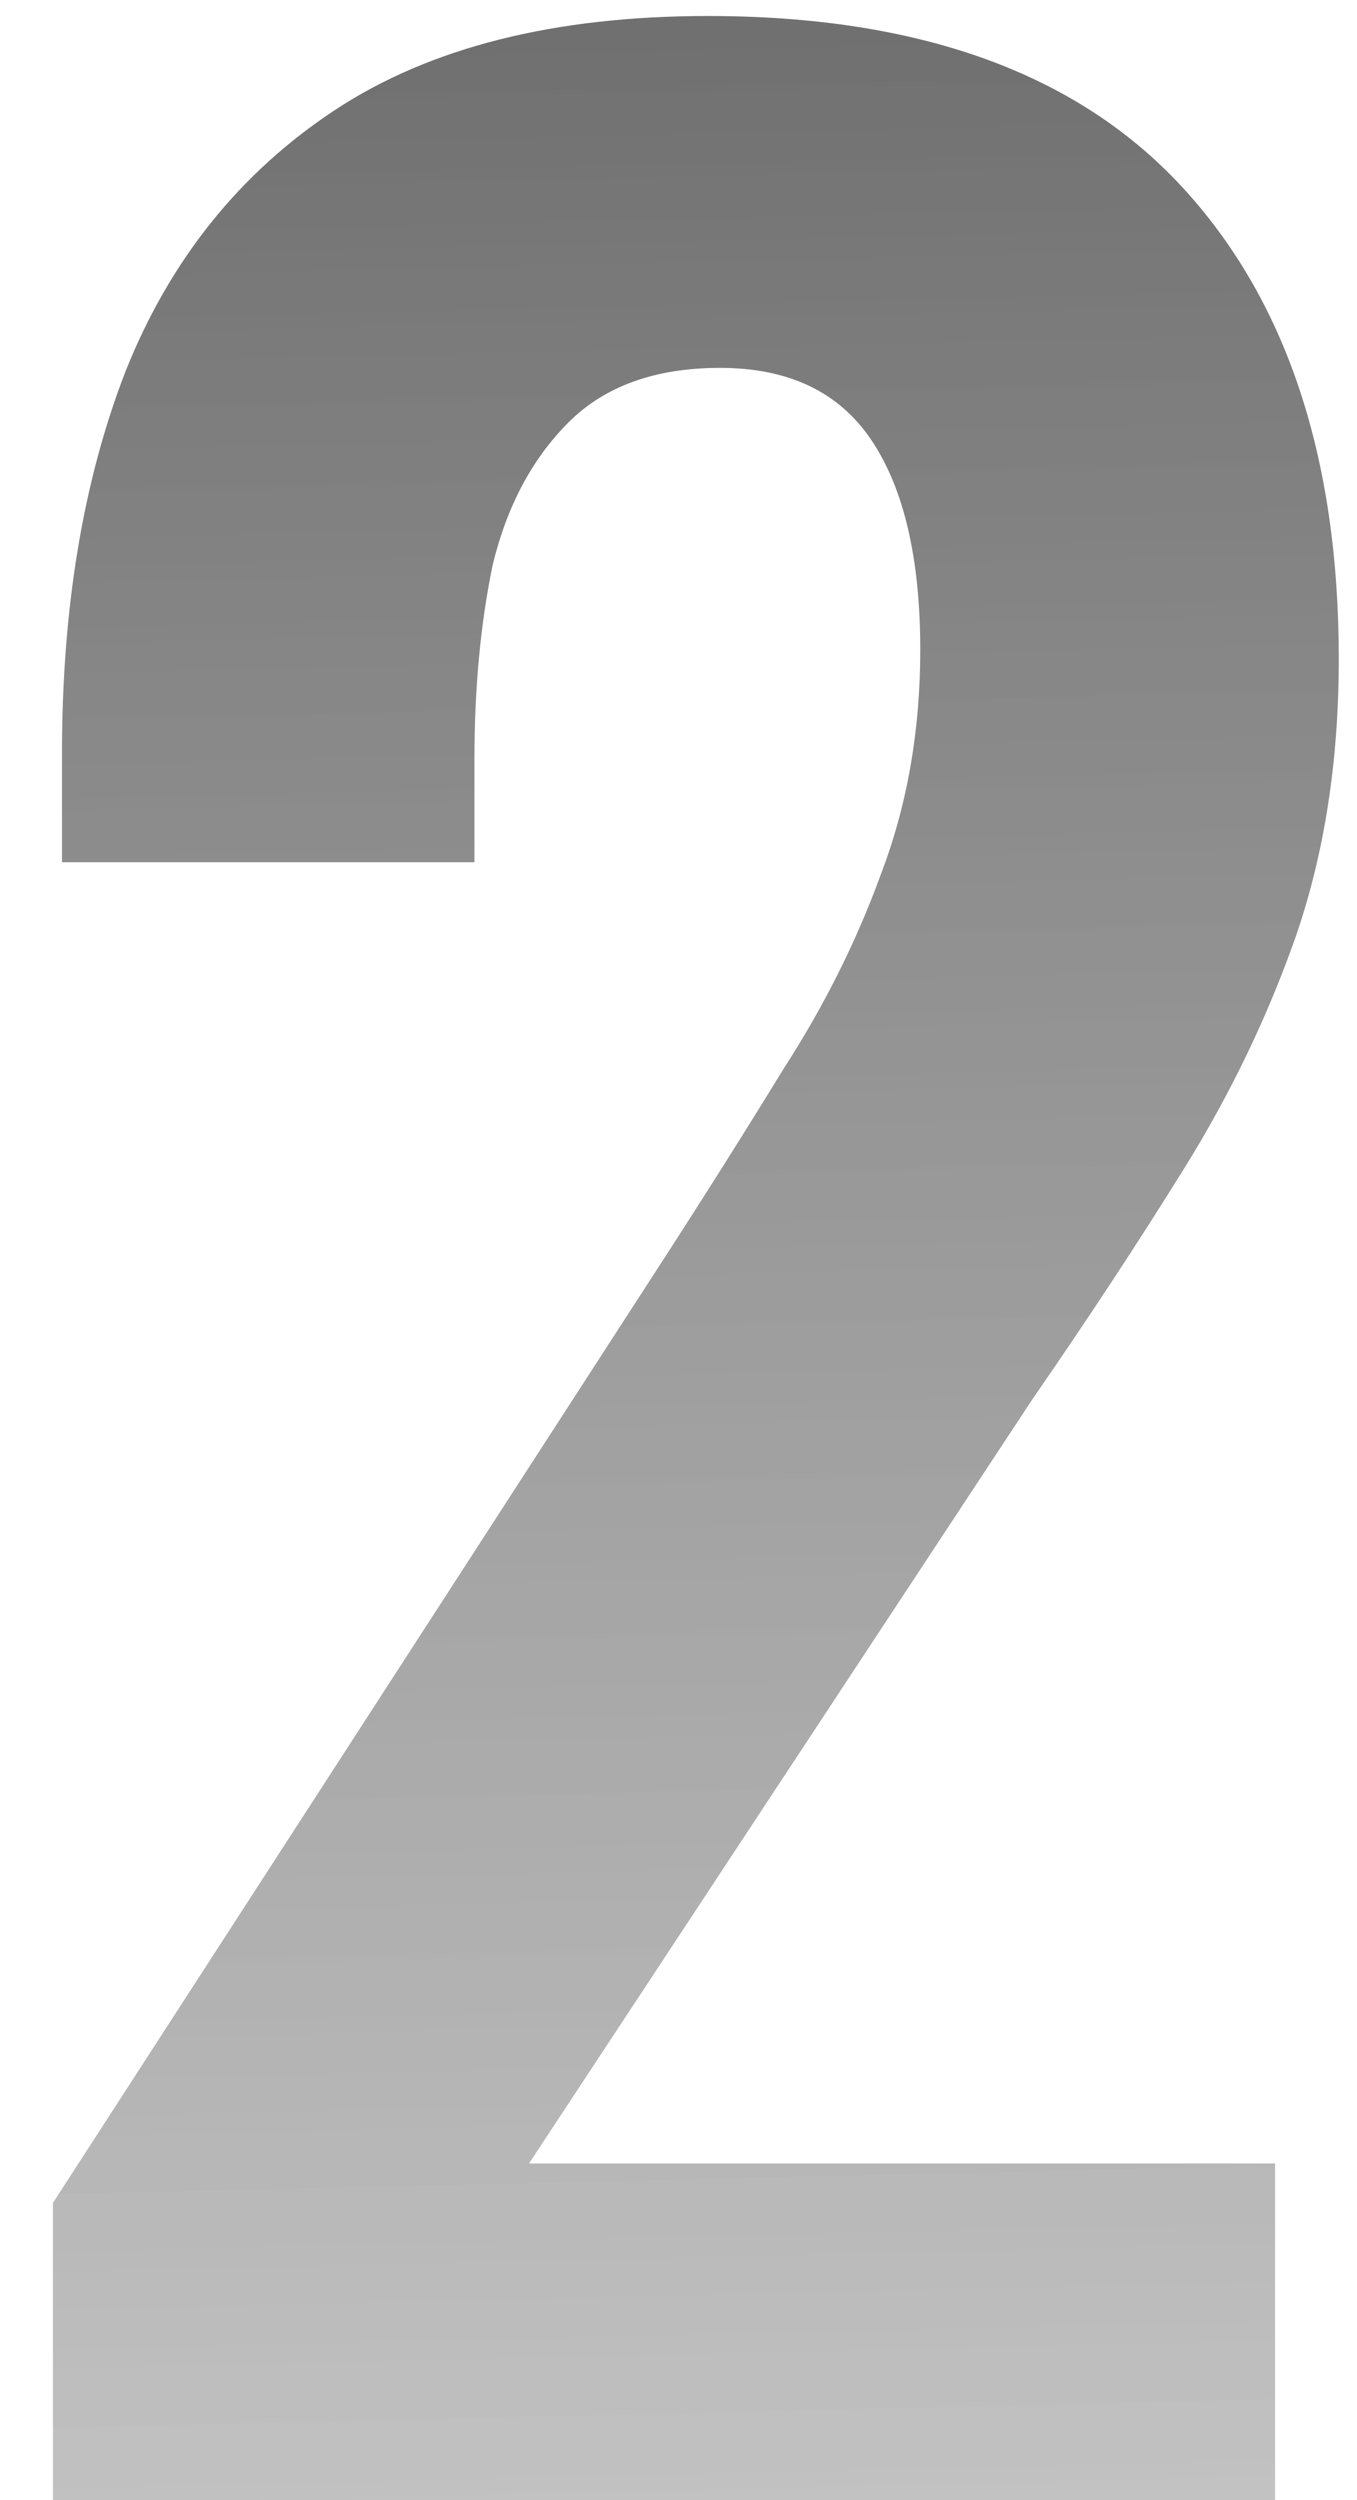 <svg xmlns="http://www.w3.org/2000/svg" fill="none" viewBox="0 0 19 35" height="35" width="19">
<path fill="url(#paint0_linear_73_2838)" d="M0.741 35V30.839L9.233 17.718C9.856 16.756 10.436 15.836 10.974 14.958C11.54 14.081 11.993 13.175 12.333 12.241C12.701 11.278 12.885 10.231 12.885 9.098C12.885 7.825 12.659 6.848 12.206 6.169C11.753 5.489 11.045 5.15 10.082 5.15C9.177 5.15 8.469 5.404 7.959 5.914C7.45 6.423 7.096 7.089 6.898 7.91C6.728 8.73 6.643 9.636 6.643 10.627V12.071H0.868V10.542C0.868 8.504 1.166 6.721 1.76 5.192C2.383 3.635 3.359 2.418 4.69 1.54C6.02 0.663 7.761 0.224 9.913 0.224C12.857 0.224 15.065 1.017 16.537 2.602C18.009 4.187 18.745 6.395 18.745 9.226C18.745 10.641 18.547 11.929 18.15 13.09C17.754 14.222 17.23 15.312 16.579 16.359C15.928 17.407 15.22 18.483 14.456 19.587L7.407 30.287H17.853V35H0.741Z"></path>
<defs>
<linearGradient gradientUnits="userSpaceOnUse" y2="-8.017" x2="9.822" y1="39" x1="10.915" id="paint0_linear_73_2838">
<stop stop-opacity="0.83" stop-color="#BFBFBF"></stop>
<stop stop-color="#595959" offset="1"></stop>
</linearGradient>
</defs>
</svg>

